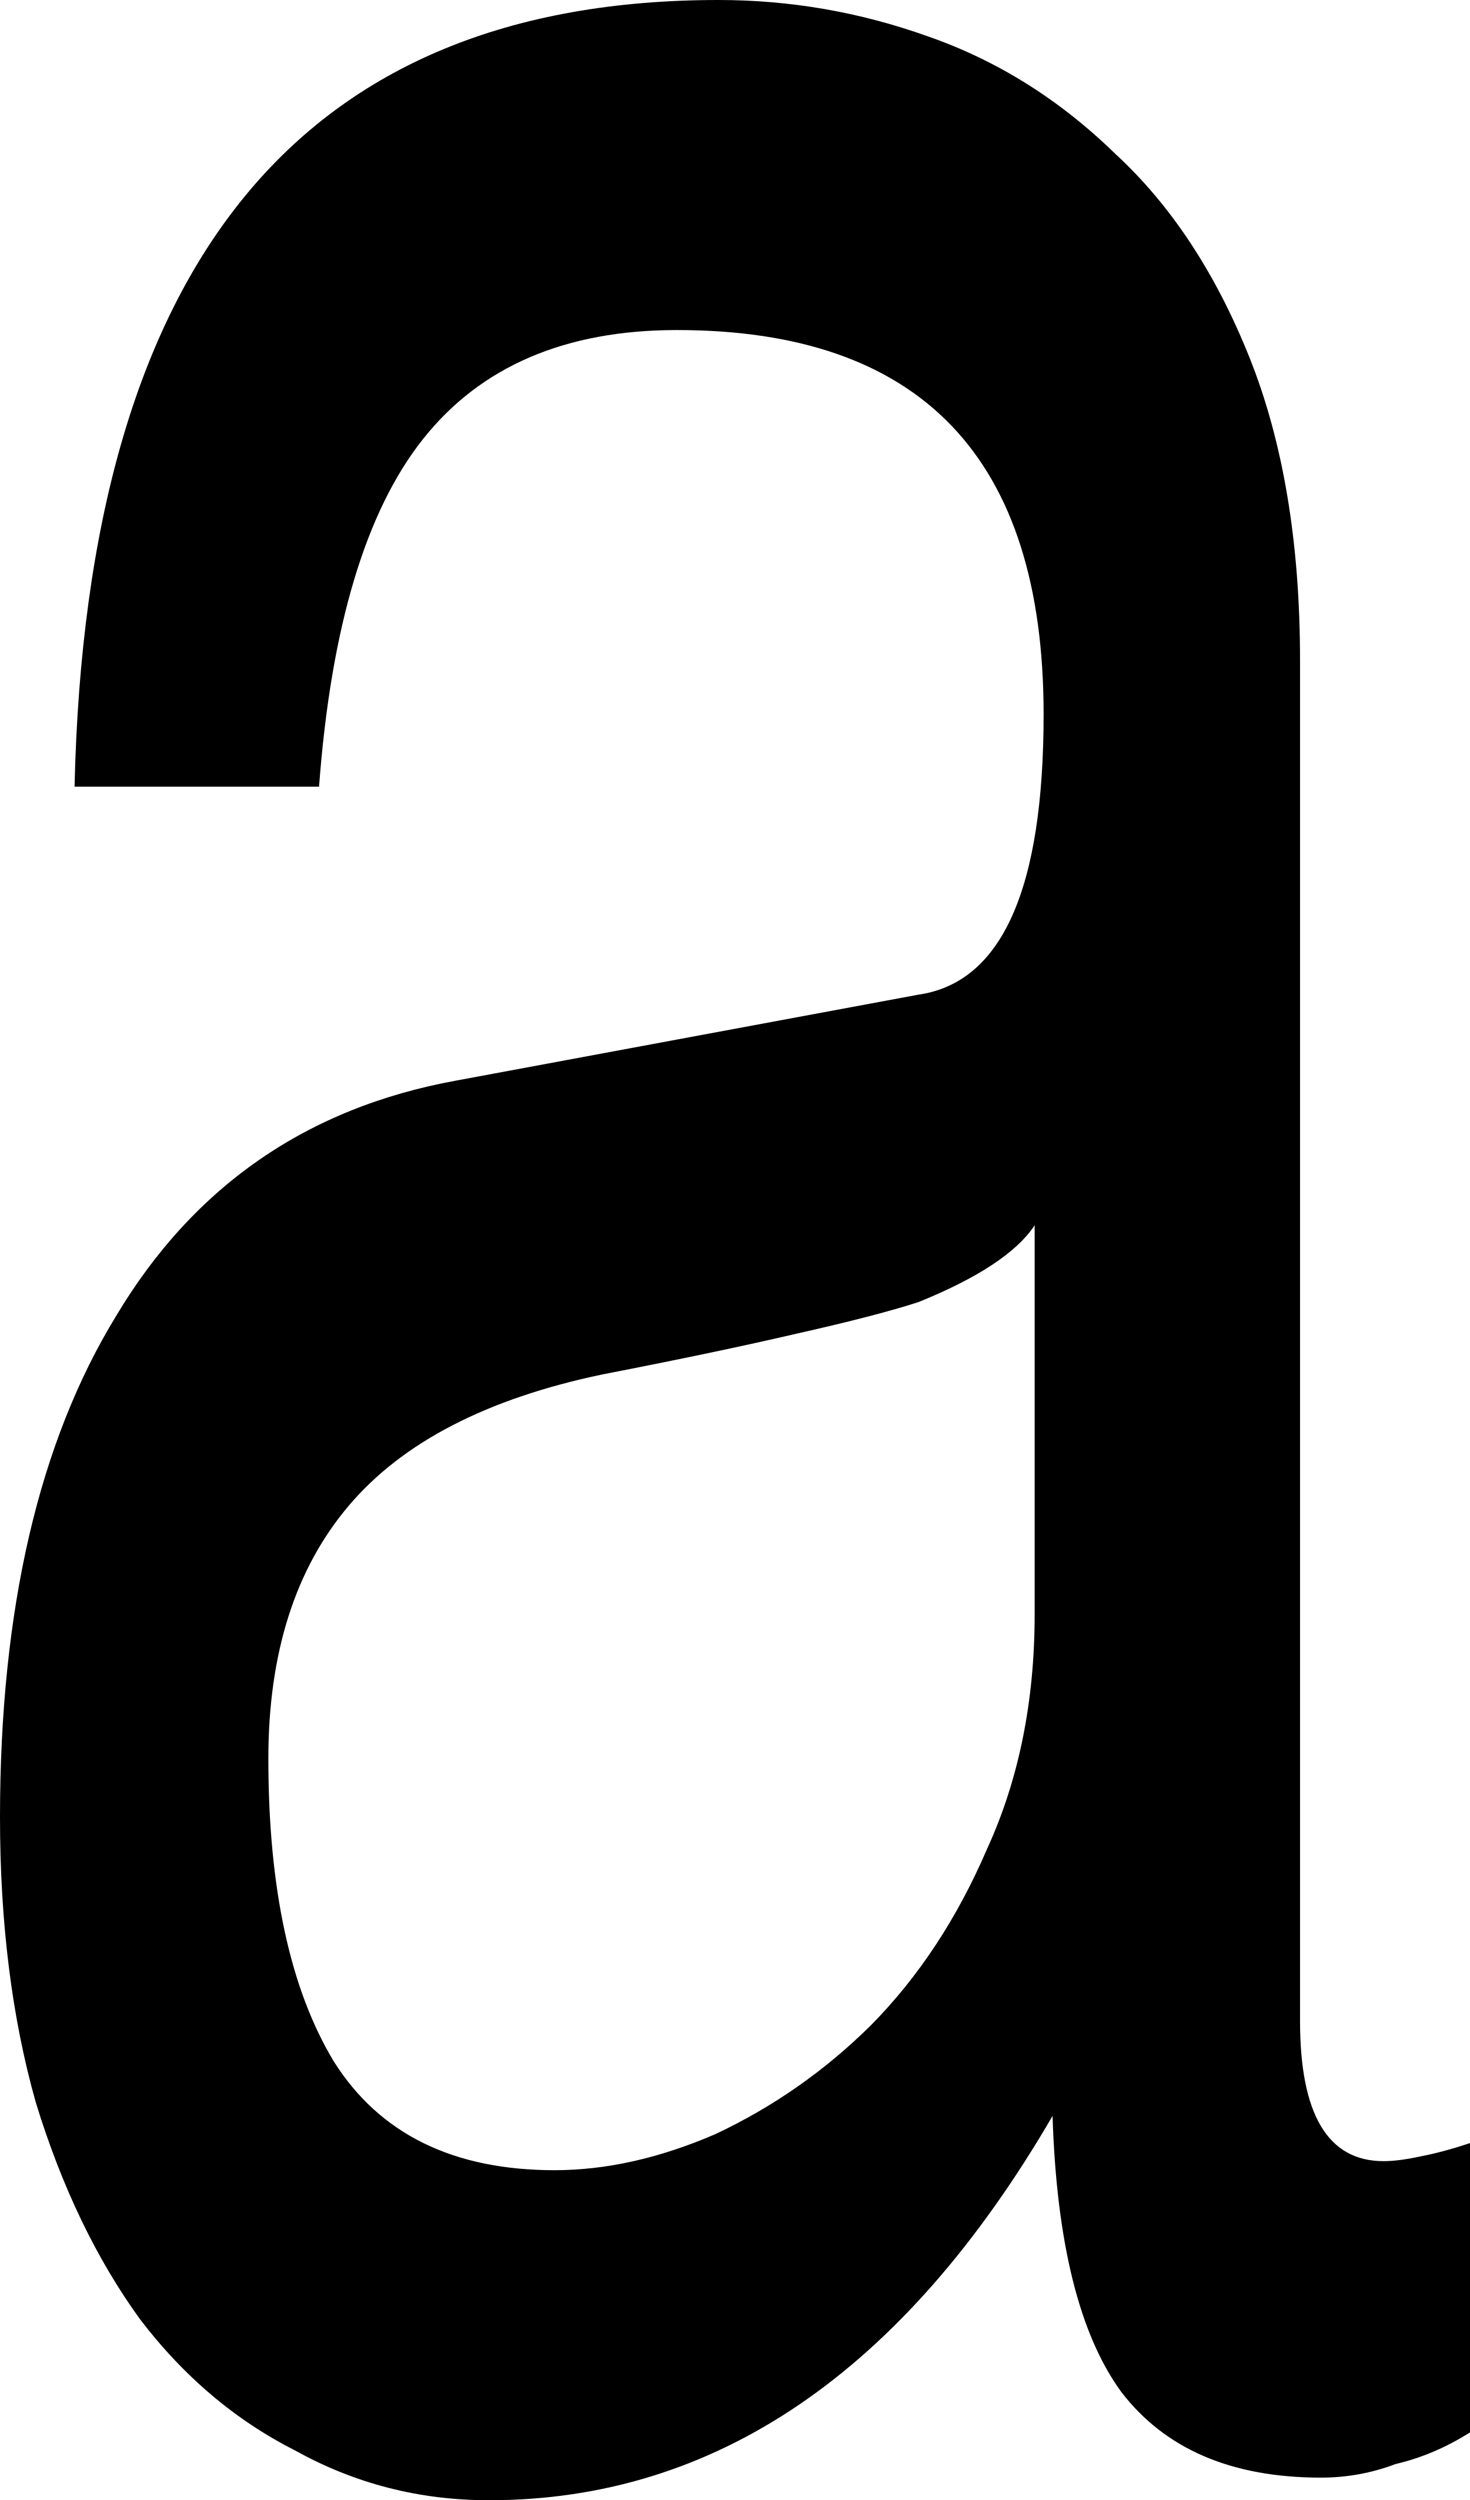 <svg width="177" height="301" viewBox="0 0 177 301" fill="none" xmlns="http://www.w3.org/2000/svg">
<path d="M8.976 94.709C10.412 31.57 36.262 0 86.525 0C95.142 0 103.519 1.451 111.657 4.354C120.034 7.257 127.574 11.975 134.276 18.506C140.978 24.675 146.363 32.84 150.432 43C154.501 53.16 156.535 65.317 156.535 79.468V243.304C156.535 254.553 159.886 260.177 166.588 260.177C167.785 260.177 169.221 259.996 170.897 259.633C172.811 259.27 174.846 258.726 177 258V292.835C174.128 294.65 171.136 295.92 168.024 296.646C165.152 297.734 162.16 298.278 159.049 298.278C148.278 298.278 140.26 294.831 134.994 287.937C129.968 281.042 127.215 269.975 126.736 254.734C108.785 285.578 86.166 301 58.88 301C50.503 301 42.724 299.004 35.544 295.013C28.363 291.384 22.14 286.122 16.874 279.228C11.608 271.97 7.42 263.262 4.308 253.101C1.436 242.941 0 231.511 0 218.81C0 193.772 4.667 173.633 14.002 158.392C23.337 142.789 36.98 133.354 54.931 130.089L110.58 119.747C120.633 118.295 125.659 107.046 125.659 86C125.659 55.156 110.939 39.734 81.499 39.734C68.095 39.734 57.923 44.089 50.982 52.797C44.041 61.506 39.852 75.477 38.416 94.709H8.976ZM124.582 147.506C122.428 150.772 117.761 153.857 110.58 156.76C107.229 157.848 102.323 159.118 95.86 160.57C89.637 162.021 81.858 163.654 72.523 165.468C58.641 168.371 48.468 173.633 42.006 181.253C35.544 188.873 32.312 199.034 32.312 211.734C32.312 227.338 34.945 239.494 40.211 248.203C45.716 256.911 54.572 261.266 66.779 261.266C73.002 261.266 79.465 259.814 86.166 256.911C93.108 253.646 99.331 249.291 104.836 243.848C110.58 238.042 115.247 230.966 118.838 222.62C122.667 214.274 124.582 204.84 124.582 194.316V147.506Z" fill="black"/>
</svg>
